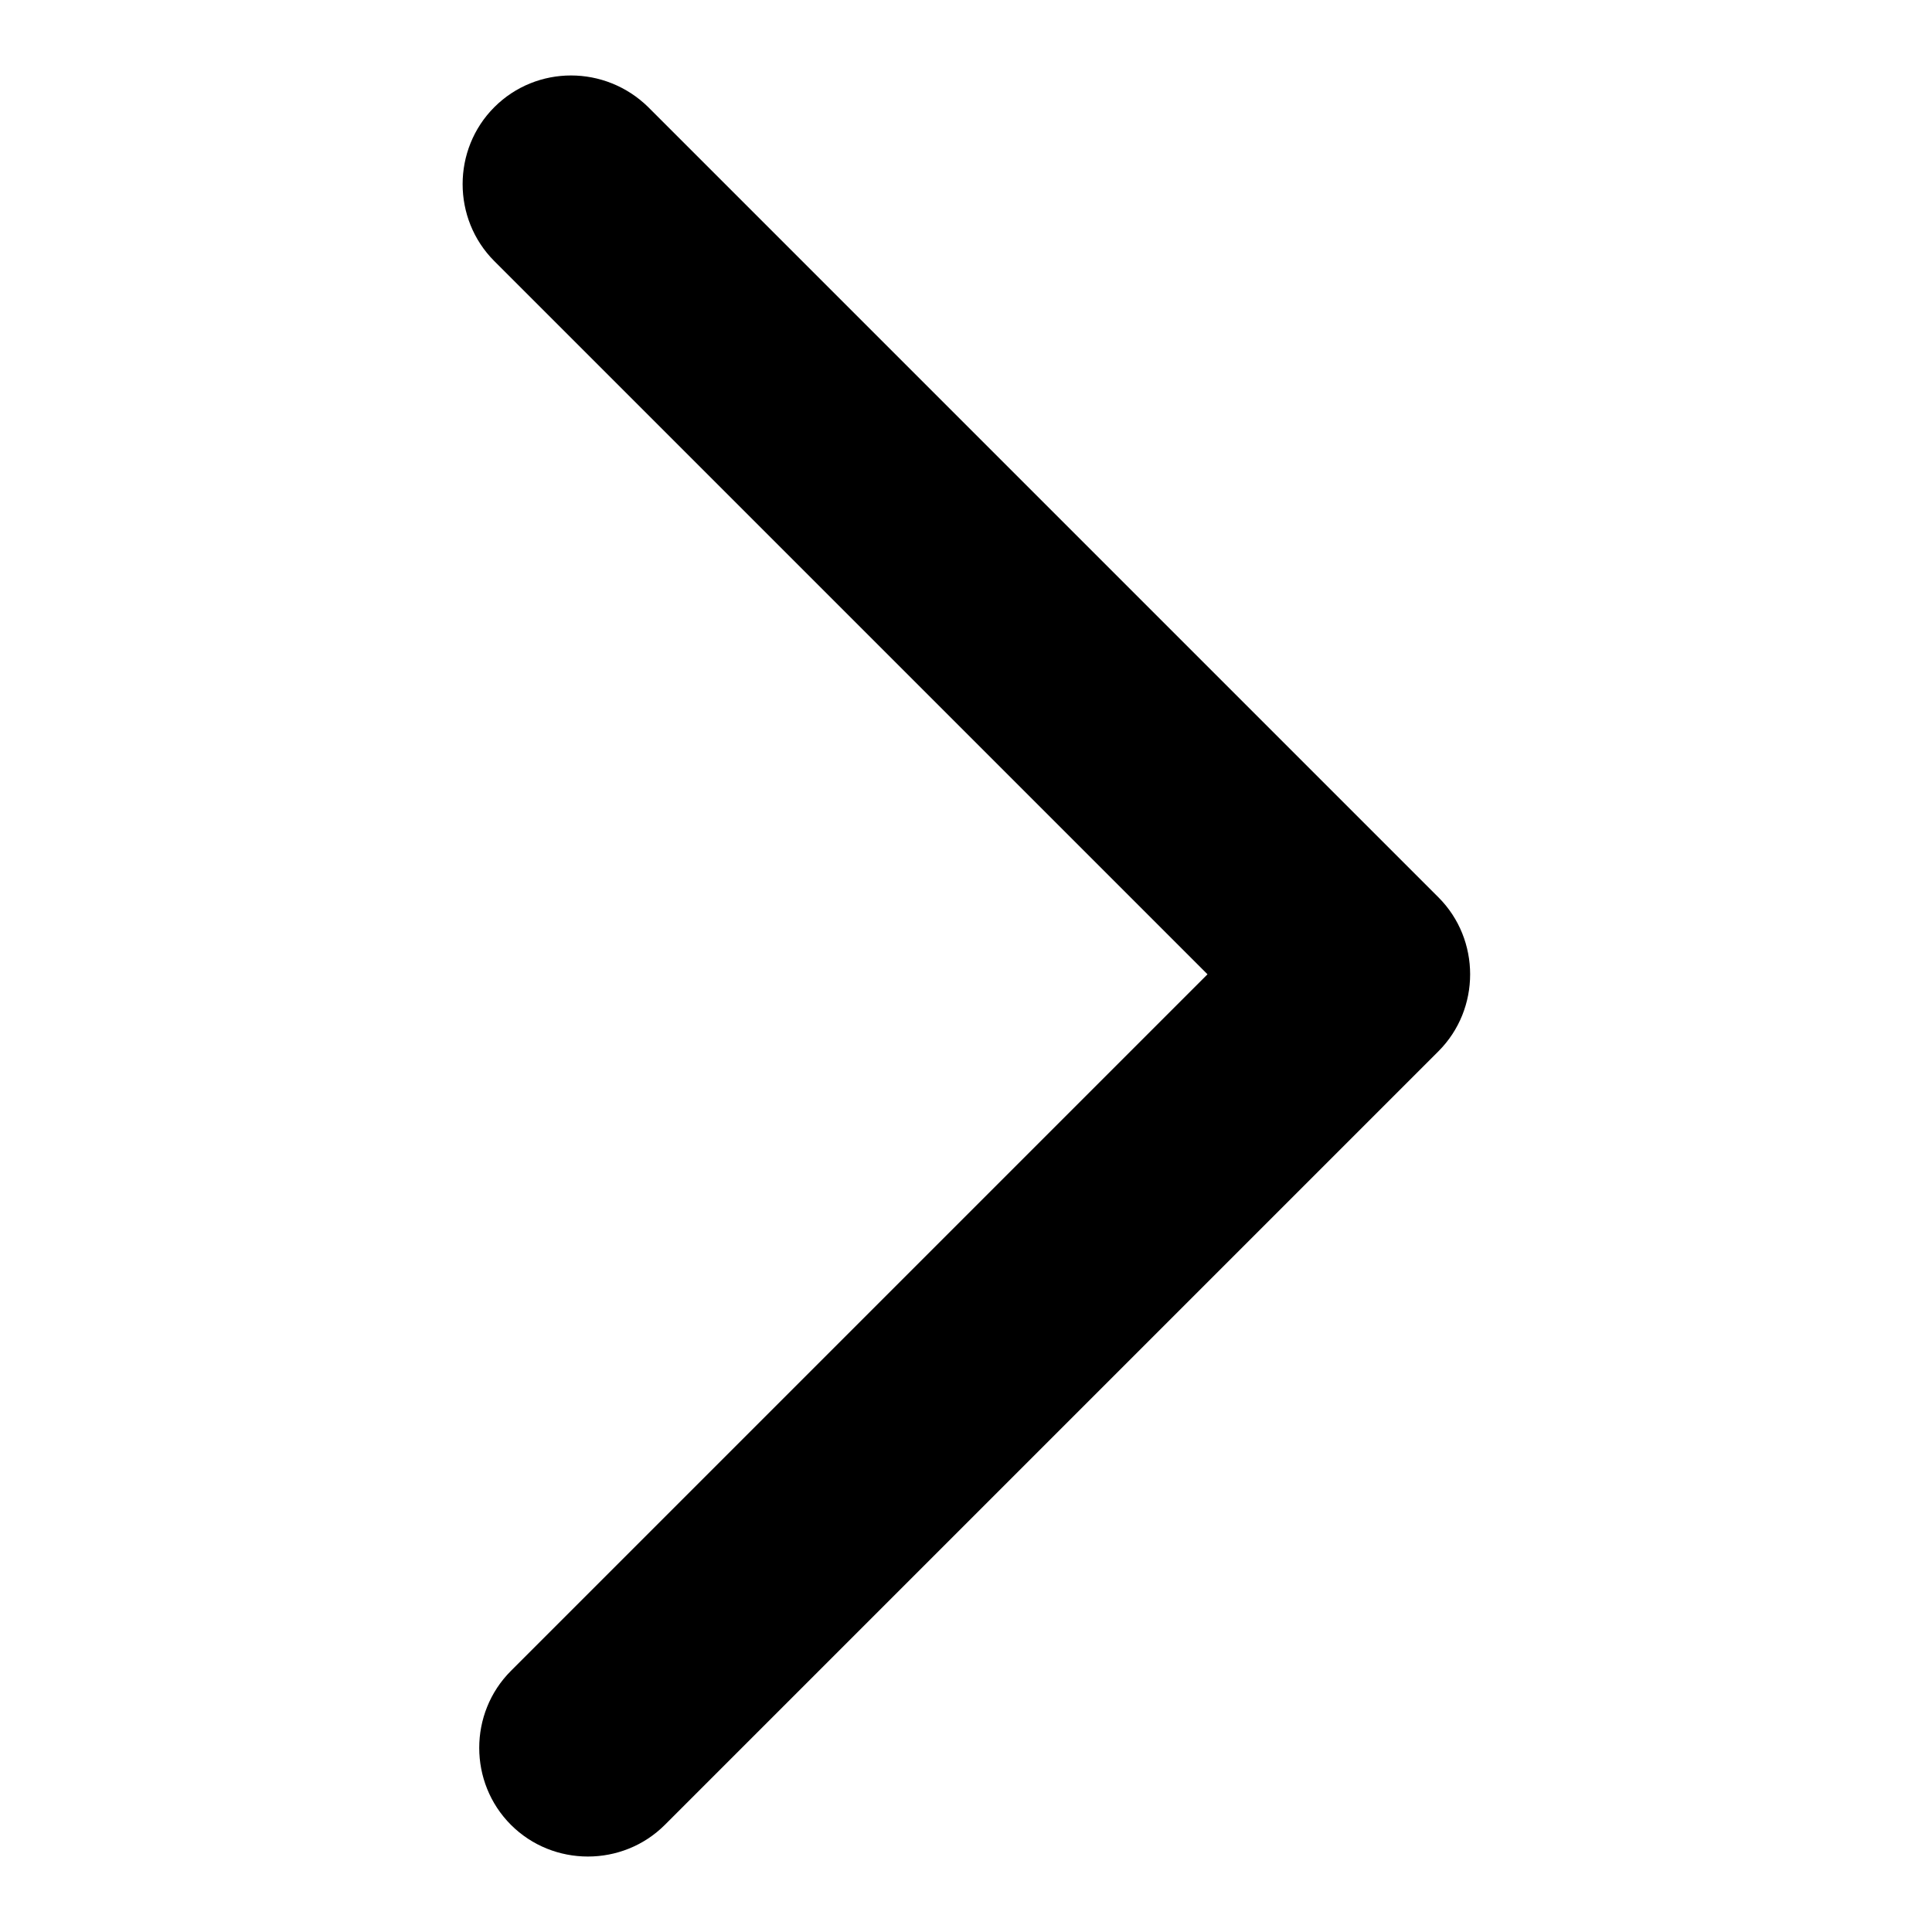 <?xml version="1.0" encoding="utf-8"?>
<!-- Svg Vector Icons : http://www.onlinewebfonts.com/icon -->
<!DOCTYPE svg PUBLIC "-//W3C//DTD SVG 1.1//EN" "http://www.w3.org/Graphics/SVG/1.1/DTD/svg11.dtd">
<svg version="1.1" xmlns="http://www.w3.org/2000/svg" xmlns:xlink="http://www.w3.org/1999/xlink" x="0px" y="0px" viewBox="0 0 256 256" enable-background="new 0 0 256 256" xml:space="preserve">
<g><g><path fill="#000000" d="M65.5,14.2c-5.6,5.6-5.6,14.8,0,20.4l94.5,94.5l-92.3,92.3c-5.6,5.6-5.6,14.8,0,20.4c5.6,5.6,14.8,5.6,20.4,0l102.5-102.5c2.8-2.8,4.2-6.5,4.2-10.2c0-3.7-1.4-7.4-4.2-10.2L85.9,14.2C80.2,8.6,71.1,8.6,65.5,14.2z"/></g></g>
</svg>